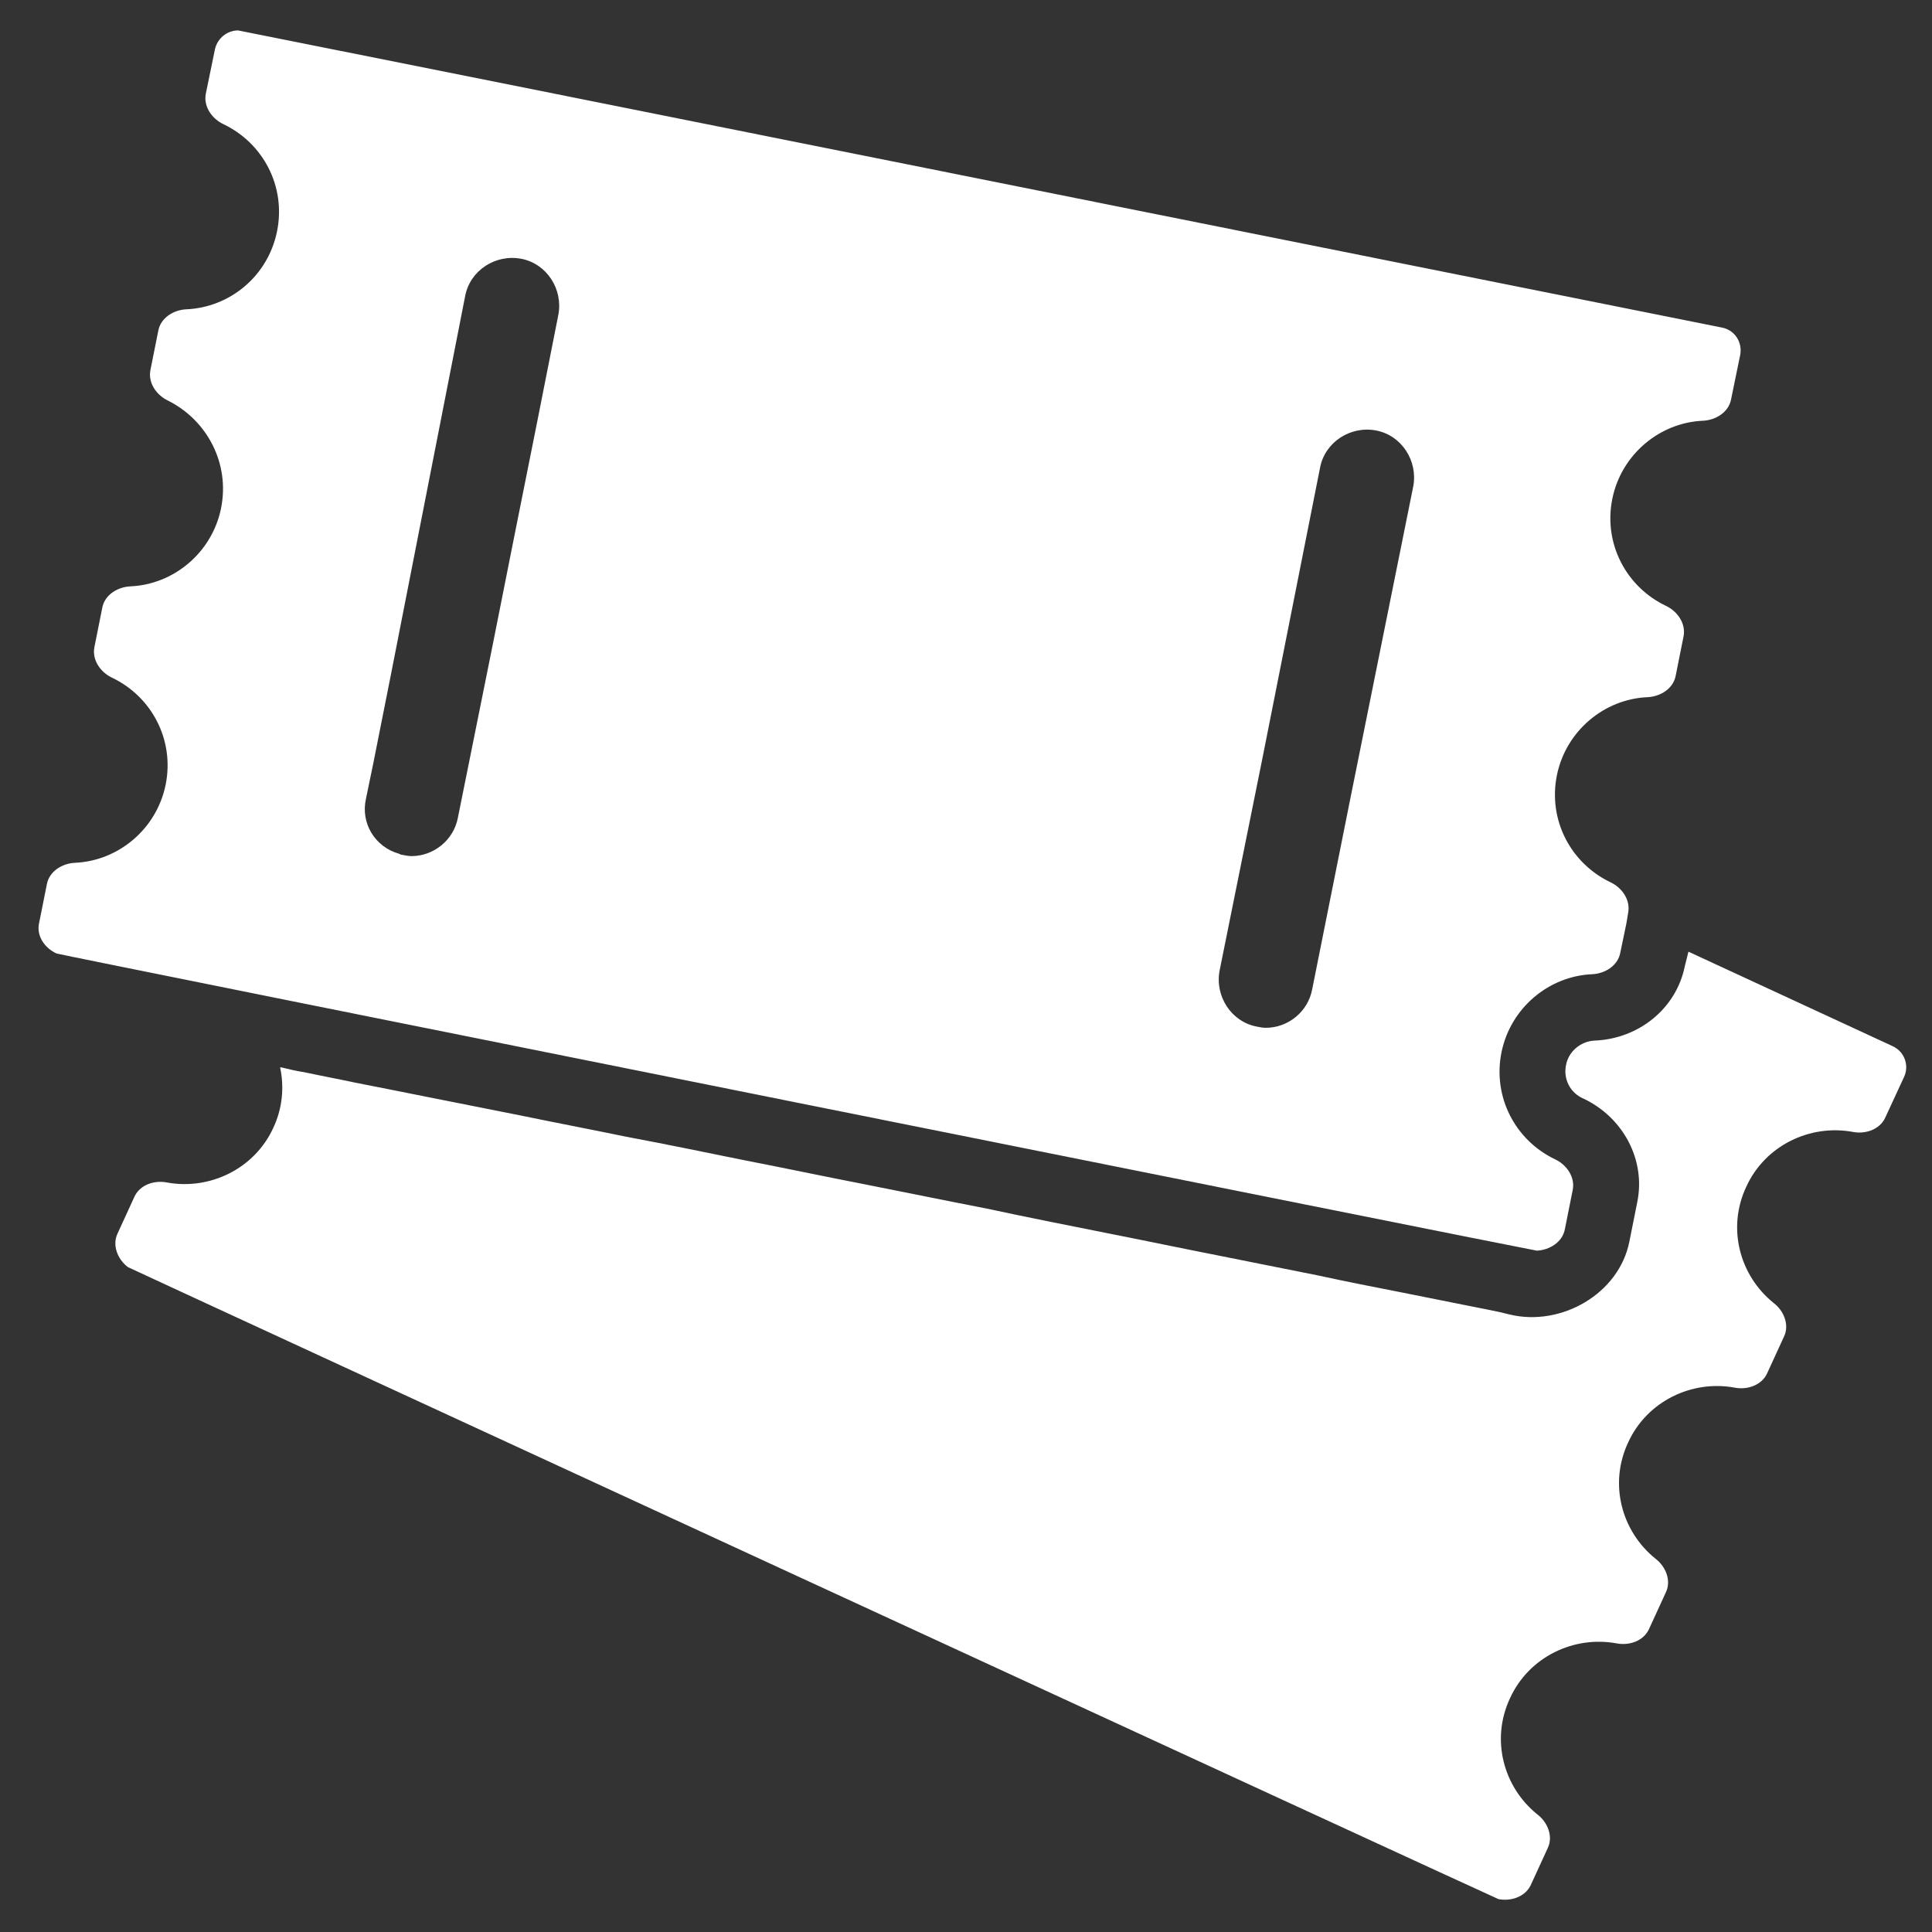 <?xml version="1.0" encoding="utf-8"?>
<!-- Generator: Adobe Illustrator 22.1.0, SVG Export Plug-In . SVG Version: 6.00 Build 0)  -->
<svg version="1.0" id="Capa_1" xmlns="http://www.w3.org/2000/svg" xmlns:xlink="http://www.w3.org/1999/xlink" x="0px" y="0px"
	 viewBox="0 0 317.3 317.3" enable-background="new 0 0 317.3 317.3" xml:space="preserve">
<rect x="0" y="0" width="317.3" height="317.3" fill="#333333" stroke="none"/>
<g>
	<path fill="#FFFFFF" d="M276.7,158.7c-1.4,6.9-7.5,11.9-14.8,12.2c-2.3,0.1-4.3,1.8-4.7,4c-0.5,2.3,0.7,4.6,2.8,5.5
		c6.6,3.1,10.3,10.1,8.9,17l-1.3,6.5c-1.7,8.6-11.2,14-19.6,12c-2.3-0.6-4.7-1-7.1-1.5c-3.5-0.7-7-1.4-10.5-2.1
		c-4.6-0.9-9.2-1.8-13.8-2.8c-5.5-1.1-11-2.2-16.5-3.3c-6.1-1.2-12.3-2.5-18.4-3.7c-6.5-1.3-13.1-2.6-19.6-4
		c-6.7-1.3-13.5-2.7-20.1-4c-6.7-1.3-13.3-2.7-20-4c-6.4-1.3-12.7-2.6-19.1-3.8c-5.8-1.2-11.6-2.3-17.4-3.5c-5-1-10.1-2-15.1-3
		c-4-0.8-8-1.6-12.1-2.4c-2.8-0.6-5.5-1.1-8.3-1.7c-1.3-0.2-2.6-0.5-3.8-0.8c-0.1,0-0.1,0-0.2,0c0.7,3.2,0.4,6.7-1.1,9.9
		c-3.1,6.8-10.5,10.3-17.5,9c-2.1-0.4-4.4,0.4-5.3,2.3l-2.8,6.1c-0.9,1.9,0,4.2,1.7,5.5c0.3,0.2,224.7,103.7,225.1,103.8
		c2.1,0.4,4.4-0.4,5.3-2.3l2.8-6.1c0.9-1.9,0-4.2-1.7-5.5c-5.6-4.5-7.7-12.3-4.5-19.1c3.1-6.8,10.5-10.3,17.5-9
		c2.1,0.4,4.4-0.4,5.3-2.3l2.8-6.1c0.9-1.9,0-4.2-1.7-5.5c-5.6-4.5-7.7-12.3-4.5-19.1c3.1-6.8,10.5-10.3,17.5-9
		c2.1,0.4,4.4-0.4,5.3-2.3l2.8-6.1c0.9-1.9,0-4.2-1.7-5.5c-5.6-4.5-7.7-12.3-4.5-19.1c3.1-6.8,10.5-10.3,17.5-9
		c2.1,0.4,4.4-0.4,5.3-2.3l3.1-6.7c0.9-1.9,0.1-4.2-1.9-5.1l-33.5-15.5L276.7,158.7z"/>
	<path fill="#FFFFFF" d="M9.3,156.6c0.4,0.2,242.6,48.8,243.1,48.8c2.1-0.1,4.2-1.4,4.6-3.5l1.3-6.5c0.4-2.1-1-4.1-2.9-5
		c-6.5-3.1-10.3-10.2-8.8-17.6c1.5-7.3,7.8-12.5,14.9-12.8c2.1-0.1,4.2-1.4,4.6-3.5l1-4.8l0.3-1.8c0.4-2.1-1-4.1-2.9-5
		c-6.5-3.1-10.3-10.2-8.8-17.6c1.5-7.3,7.8-12.5,14.9-12.8c2.1-0.1,4.2-1.4,4.6-3.5l1.3-6.5c0.4-2.1-1-4.1-2.9-5
		c-6.5-3.1-10.3-10.2-8.8-17.6c1.5-7.3,7.8-12.5,14.9-12.8c2.1-0.1,4.2-1.4,4.6-3.5l1.5-7.3c0.4-2.1-0.9-4.1-3-4.5
		c0,0-243.5-48.8-243.7-48.8c-1.8,0-3.4,1.3-3.8,3.1l-1.5,7.3c-0.4,2.1,1,4.1,2.9,5c6.5,3.1,10.3,10.2,8.8,17.6s-7.8,12.5-14.9,12.8
		c-2.1,0.1-4.2,1.4-4.6,3.5l-1.3,6.5c-0.4,2.1,1,4.1,2.9,5C34,69,37.8,76.1,36.3,83.5c-1.5,7.3-7.8,12.5-14.9,12.8
		c-2.1,0.1-4.2,1.4-4.6,3.5l-1.3,6.5c-0.4,2.1,1,4.1,2.9,5c6.5,3.1,10.3,10.2,8.8,17.6c-1.5,7.3-7.8,12.5-14.9,12.8
		c-2.1,0.1-4.2,1.4-4.6,3.5l-1.3,6.5C6,153.7,7.3,155.7,9.3,156.6z M216.8,76.8c0.8-4.2,5-6.9,9.2-6.1c4.2,0.8,6.9,5,6.1,9.2
		l-10.3,51.1l-6.3,31.5c-0.7,3.7-4,6.3-7.6,6.3c-0.5,0-1-0.1-1.5-0.2c-4.2-0.8-6.9-5-6.1-9.2l7.1-35.2L216.8,76.8z M76.4,48.6
		c0.8-4.2,5-6.9,9.2-6.1c4.2,0.8,6.9,5,6.1,9.2l-3.5,17.7l-4,20l-3.2,16.1l-5.8,28.8c-0.7,3.7-4,6.3-7.6,6.3c-0.5,0-1-0.1-1.5-0.2
		c-0.2,0-0.4-0.1-0.6-0.2c-3.9-1.1-6.3-5-5.4-9l1.2-5.8l3-15.1L76.4,48.6z"/>
</g>
</svg>
